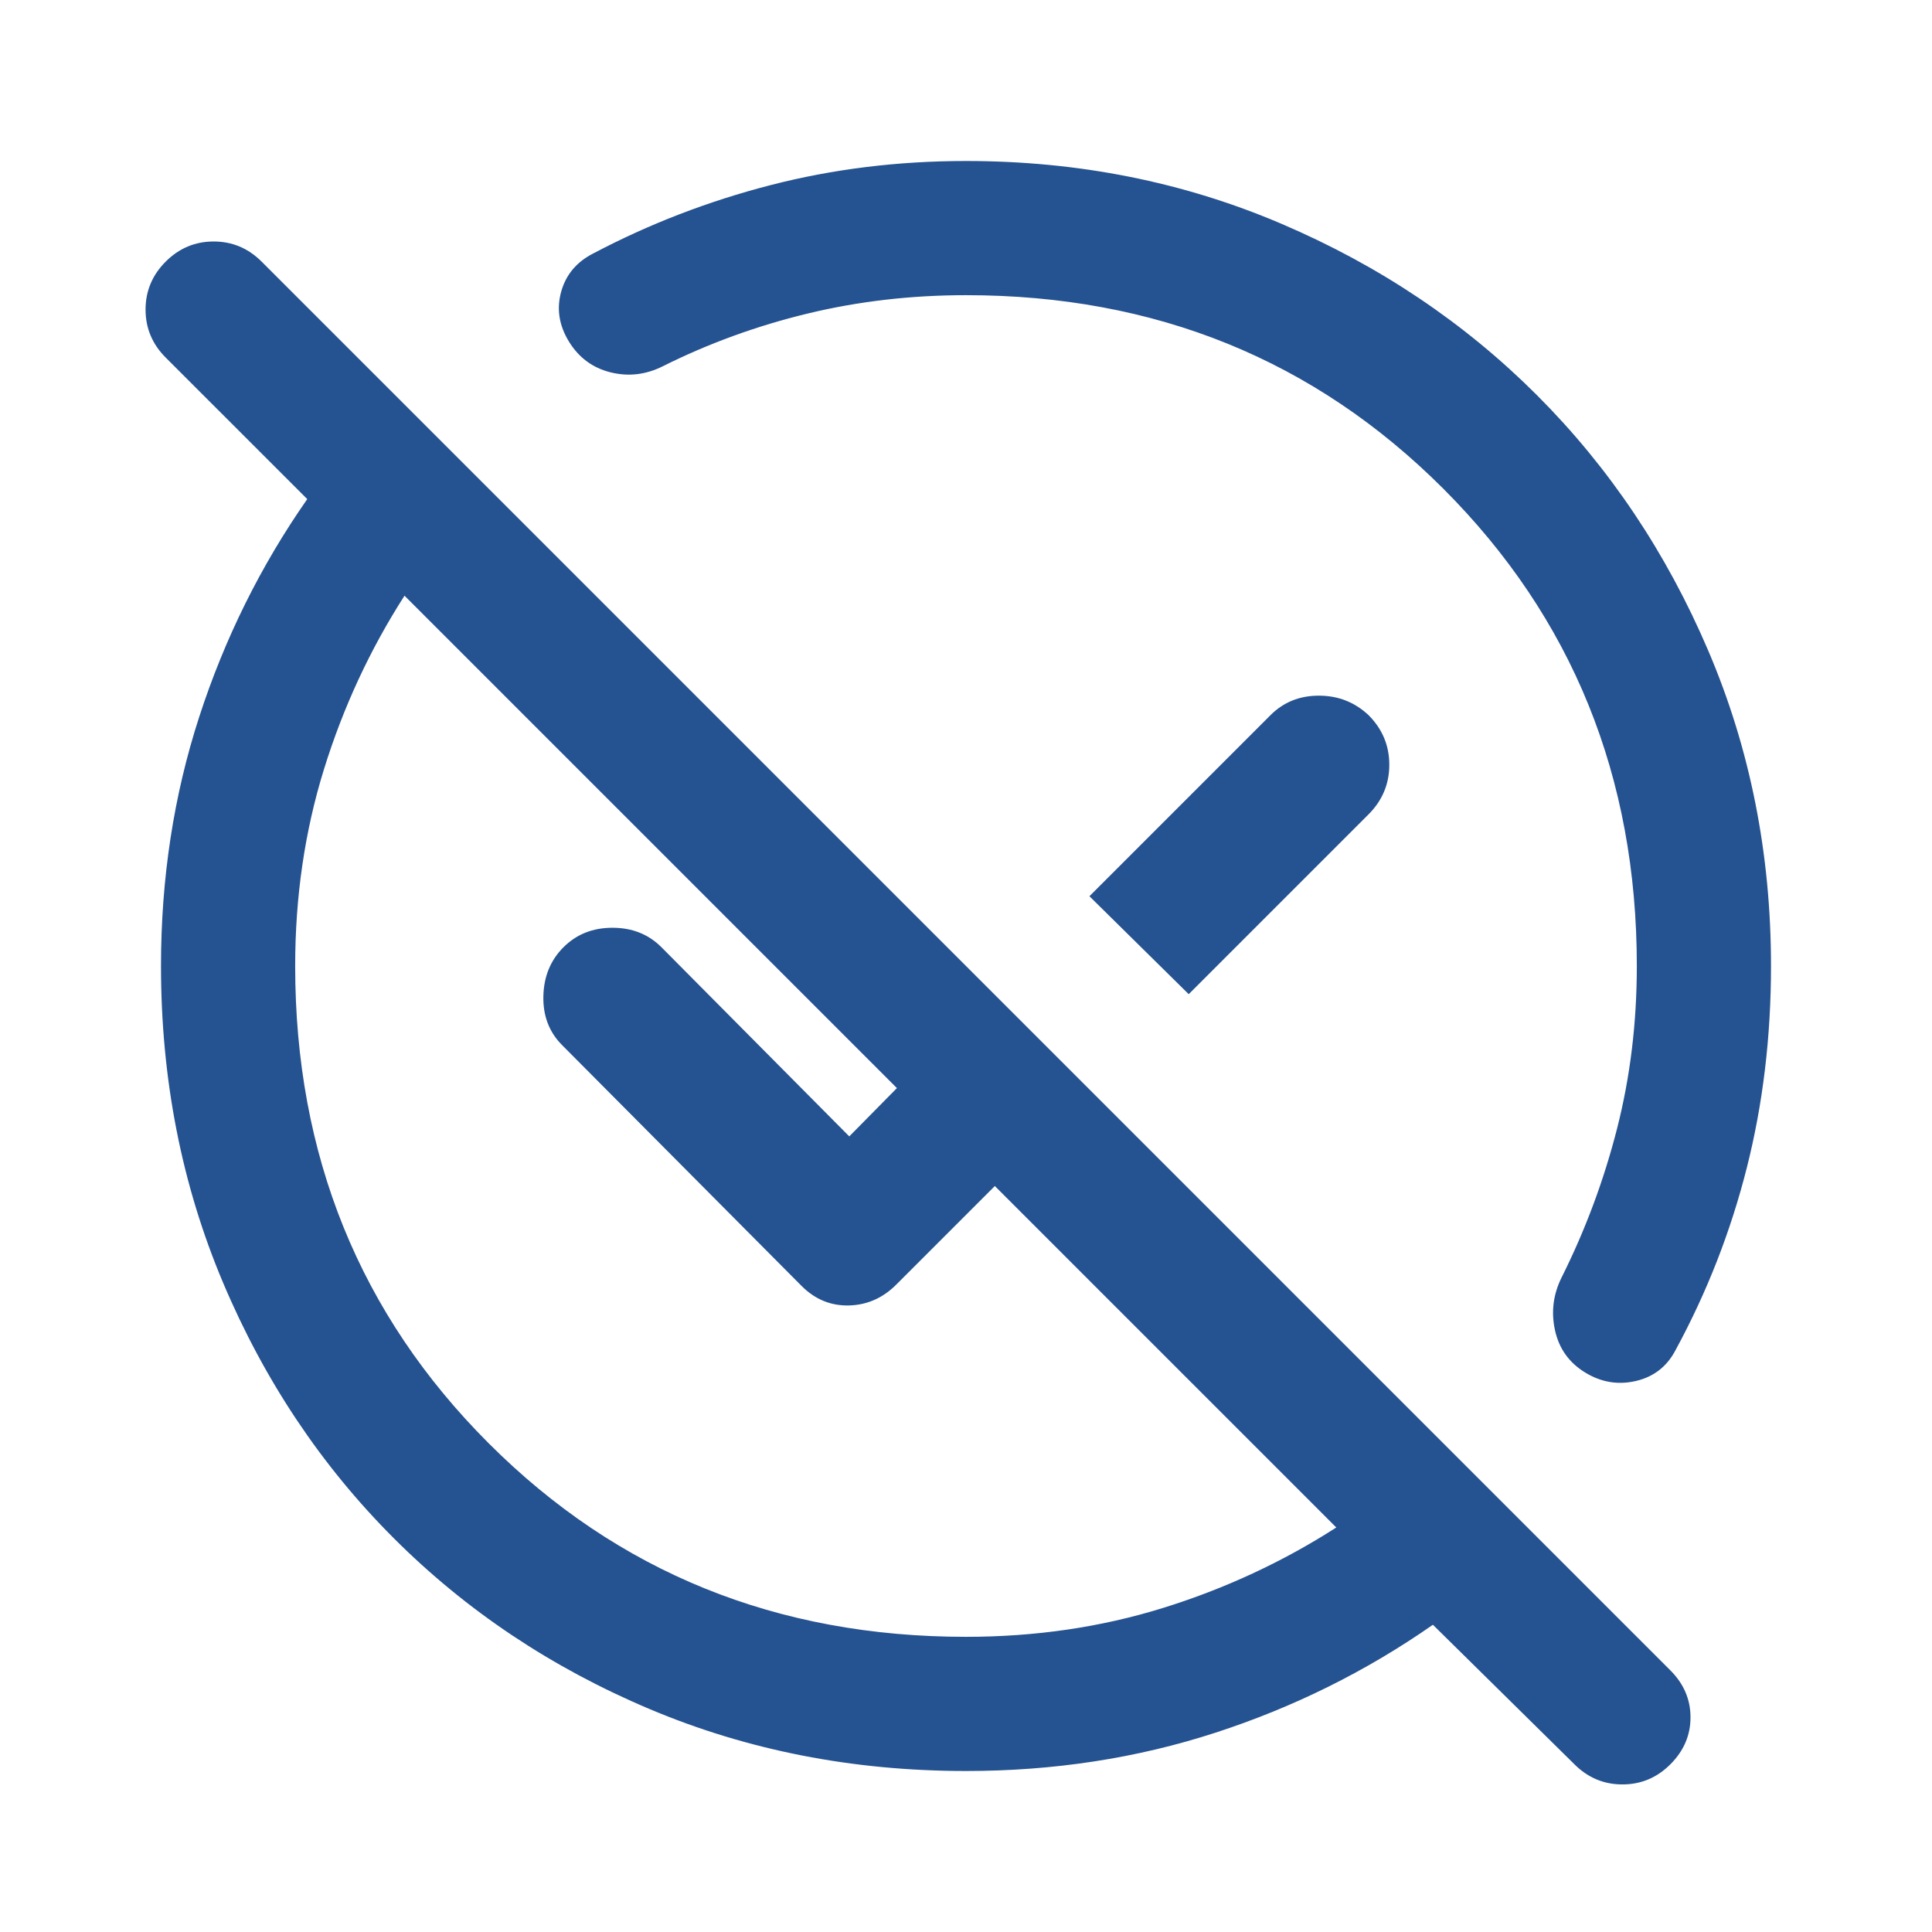 <svg xmlns="http://www.w3.org/2000/svg" height="40px" viewBox="0 -960 960 960" width="40px" fill="#255290"><path d="M480-146.67q51.67 0 97.83-14.33Q624-175.33 664-201L494.33-370.67l-49 49q-10 10-23.5 10.34-13.5.33-23.5-9.67l-119-119.67q-9.66-9.66-9.33-24.33.33-14.67 10-24.33 9.67-9.67 24.33-9.67 14.67 0 24.34 9.67l93.33 94 23.67-24L201-664q-25.67 40-40 86.17-14.33 46.16-14.33 97.83 0 141 96.16 237.17Q339-146.67 480-146.67ZM590.67-466l-49.34-48.67 90-90q9.67-9.66 24-9.66 14.34 0 24.67 9.66 10.33 10.34 10.33 24.67 0 14.33-10.33 24.67L590.67-466ZM782.33-83.33 712-152.67Q662.33-118 603.83-99T480-80q-84.33 0-157.33-30.83-73-30.84-127-84.84t-84.84-127Q80-395.67 80-480q0-65.33 19-123.83T152.67-712l-70.34-70.33q-10-10-10-23.84 0-13.83 10-23.83 10-10 23.84-10Q120-840 130-830l700 700q10 10 10 23.33 0 13.34-10 23.34t-23.83 10q-13.84 0-23.84-10ZM480-813.33q-41 0-78.83 9.16Q363.33-795 329.33-778q-12.66 6.33-26 3-13.33-3.33-20.66-15.33-7.34-12-3.84-24.67 3.5-12.67 15.84-19 41.66-22 88.16-34T480-880q83.67 0 156.67 31.17 73 31.16 127 85.16t85.16 127Q880-563.67 880-480q0 52.67-12 100.17t-35.33 90.5Q826.33-277 813-273.83q-13.33 3.16-25.33-4.17-12-7.33-15-21t3.33-26.33q17.67-35.34 27.5-73.84 9.83-38.5 9.83-80.83 0-141-96.16-237.17Q621-813.33 480-813.33Zm47.67 285.66Zm-95.34 95.34Z"/></svg>